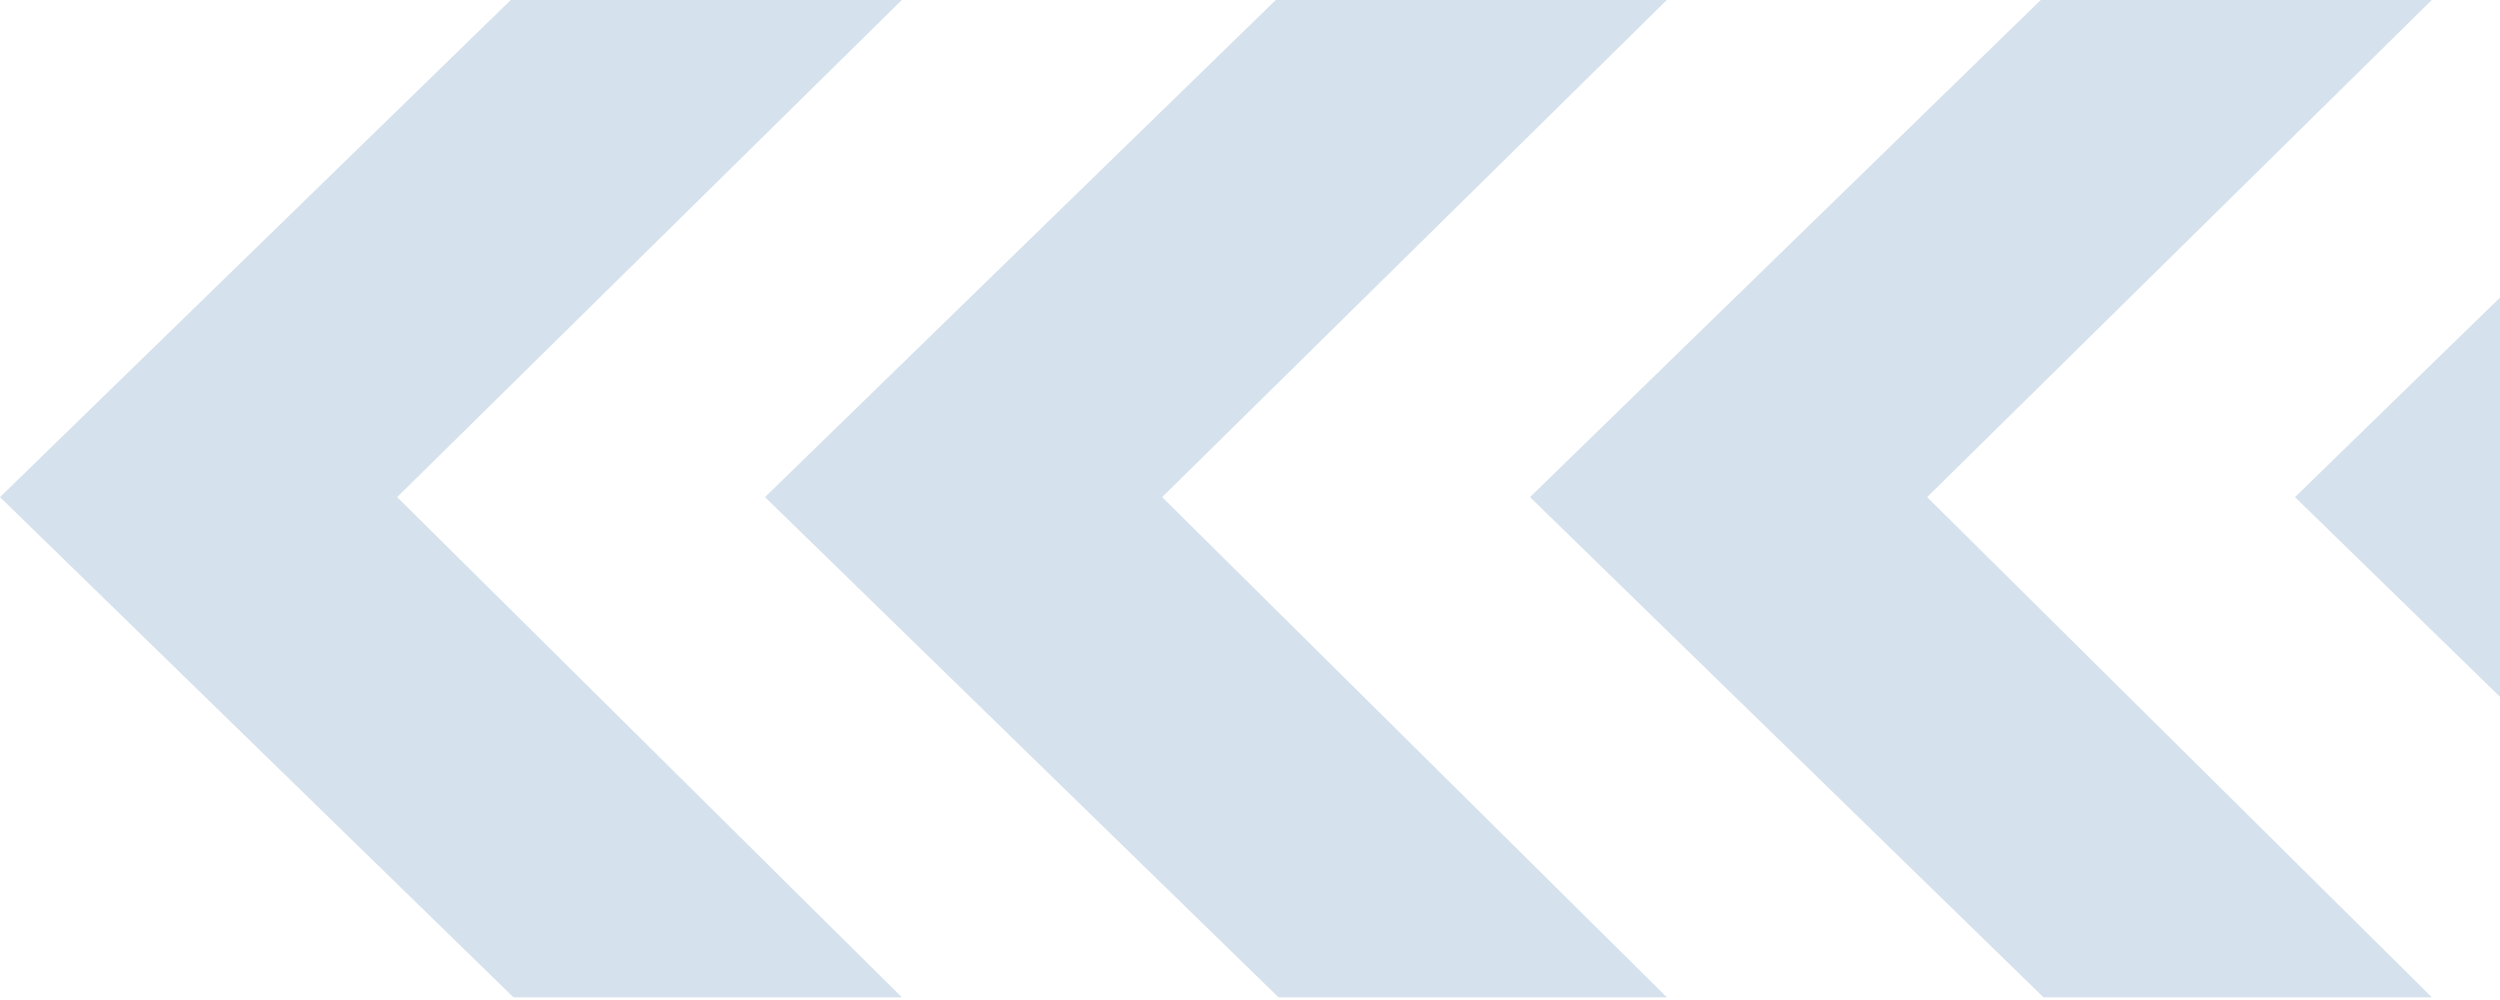 <svg width="300" height="120" viewBox="0 0 300 120" fill="none" xmlns="http://www.w3.org/2000/svg"><path d="M360.324 119.679h23.304l-60.571-60.025L383.943-.321h-46.924l-61.621 59.975 61.621 60.025h23.305z" fill="#D5E2ED"/><path d="M268.525 119.68h23.304l-60.571-60.026L292.144-.32H245.22l-61.621 59.974 61.621 60.026h23.305z" fill="#D5E2ED"/><path d="M176.725 119.68h23.305l-60.571-60.026L200.345-.32h-46.924L91.8 59.654l61.621 60.026h23.304z" fill="#D5E2ED"/><path d="M84.926 119.68h23.304L47.659 59.654 108.545-.32H61.621L0 59.654l61.62 60.026h23.306z" fill="#D5E2ED"/></svg>